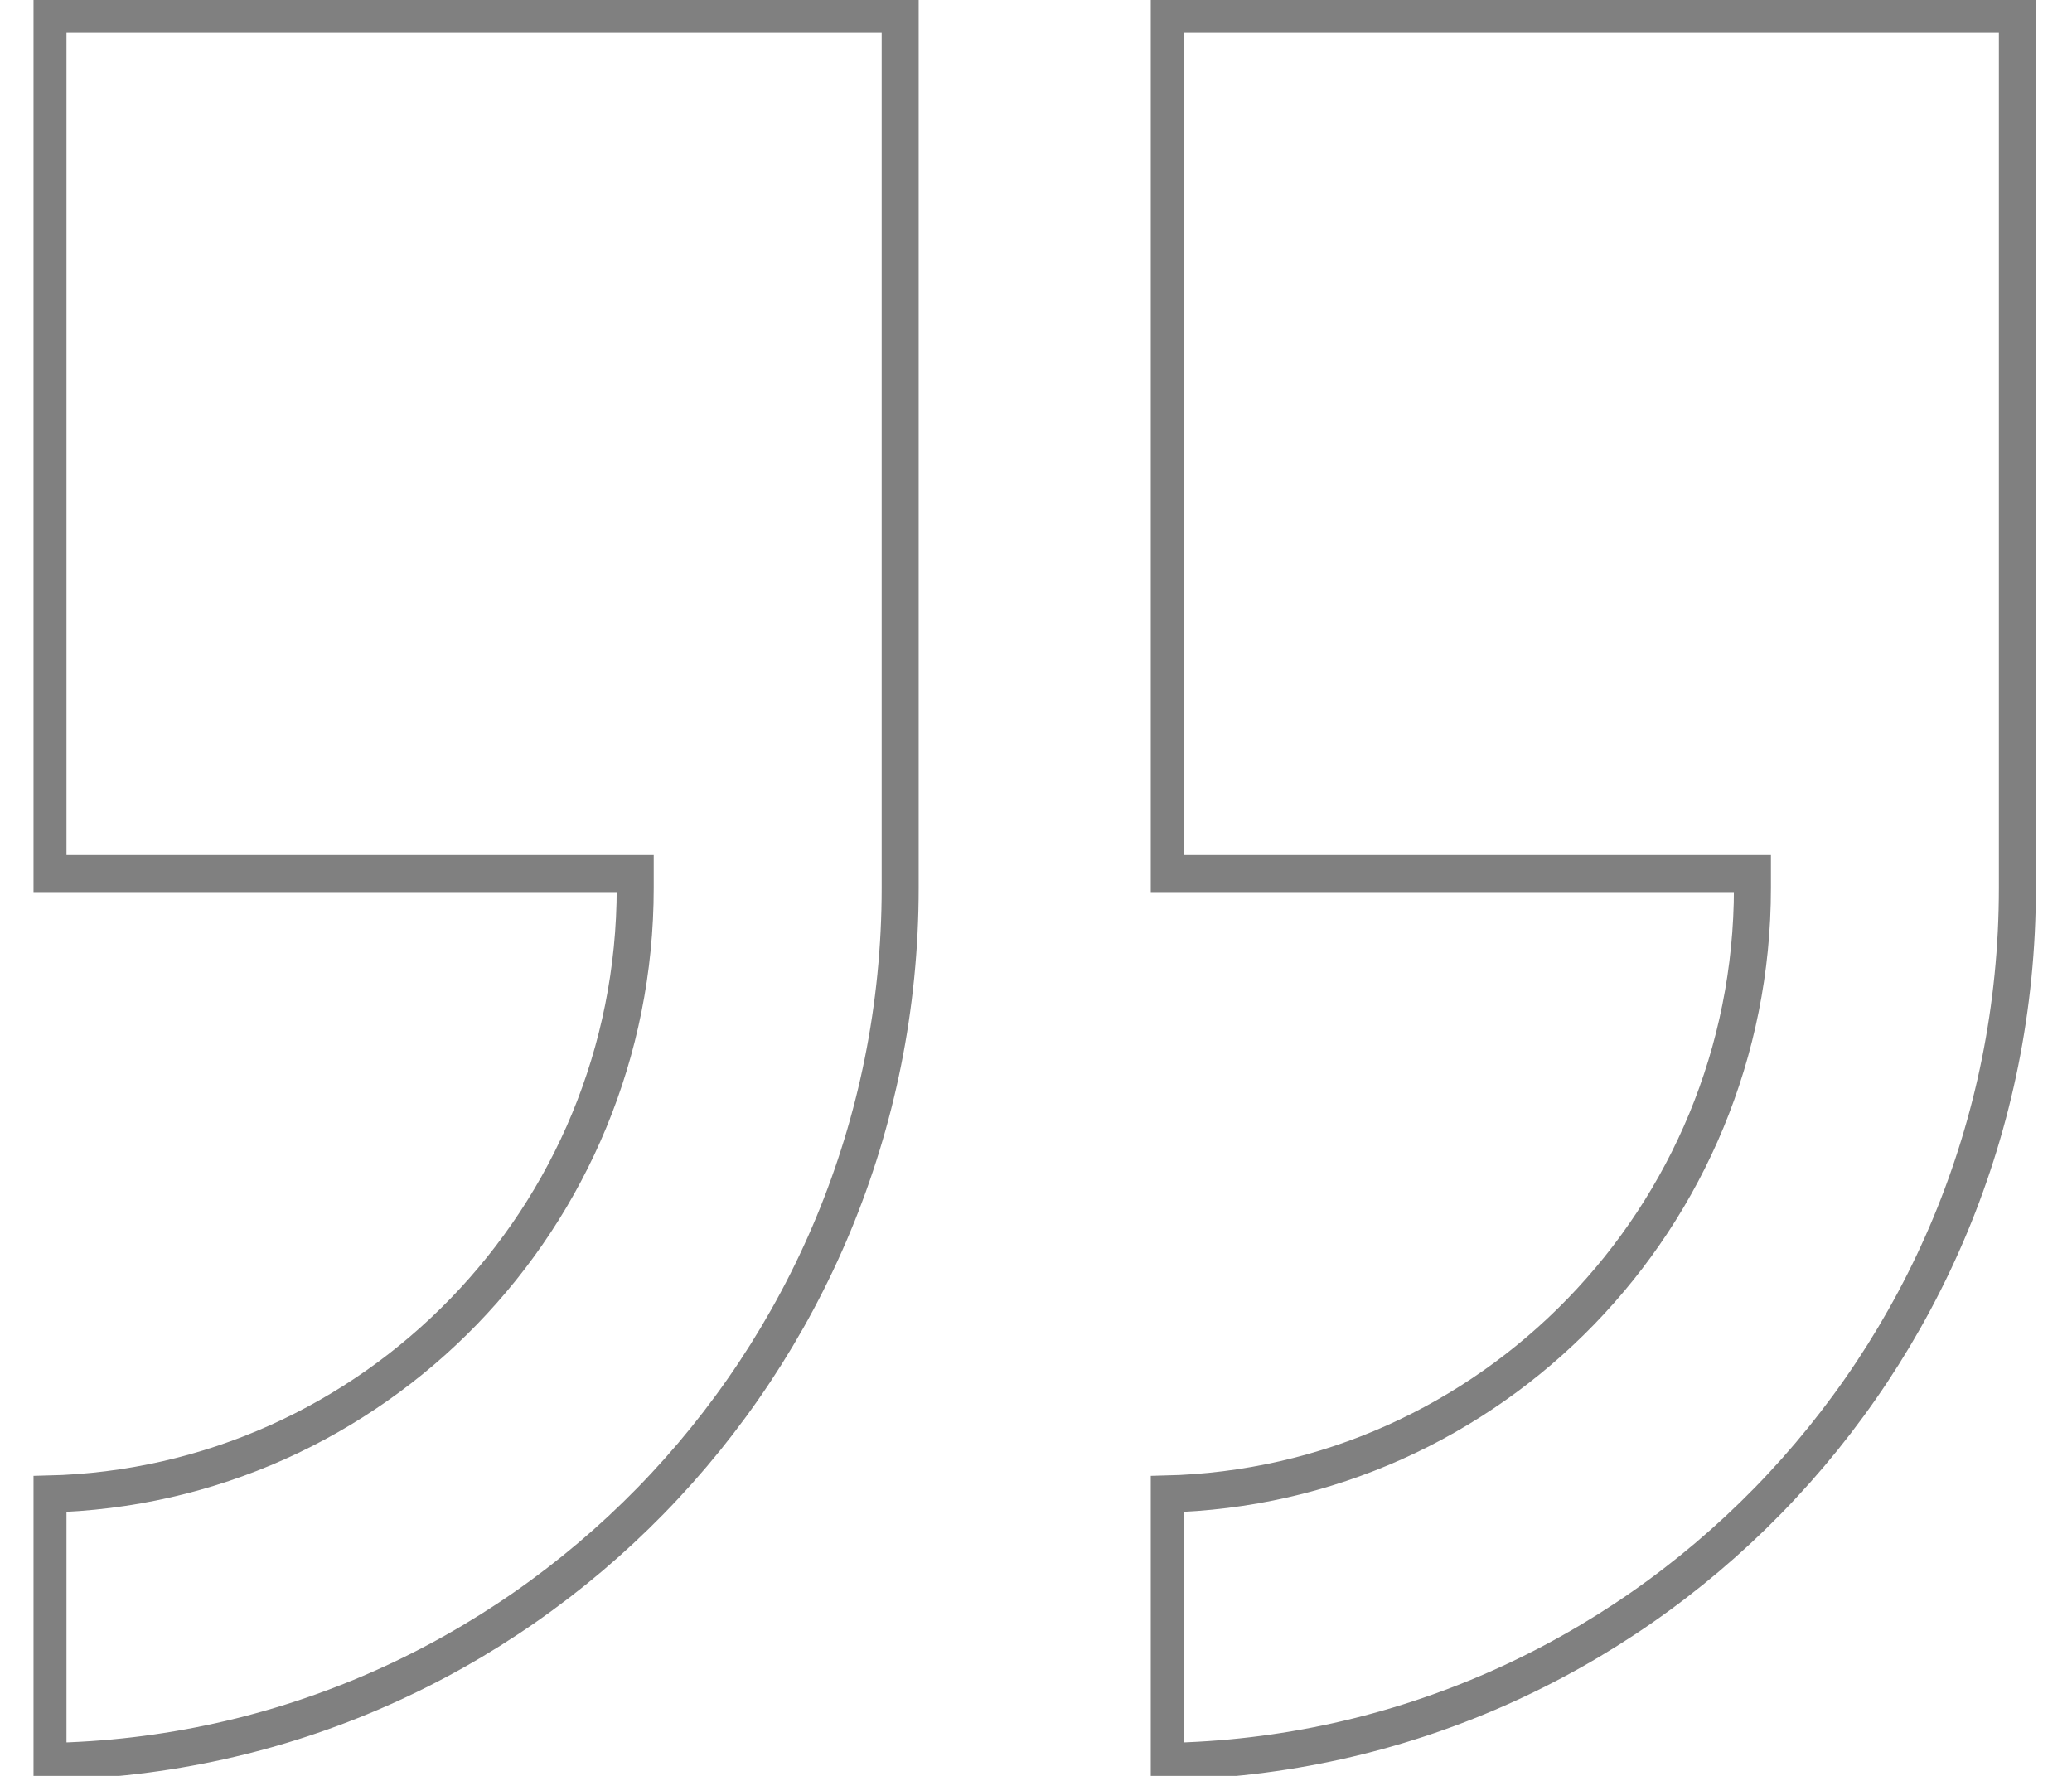<svg width="56" height="48" viewBox="0 0 56 48" fill="none" xmlns="http://www.w3.org/2000/svg">
<g clip-path="url(#clip0_9557_494)">
<path d="M46.976 23.613H31.492V0.387H54.524V24C54.524 36.892 44.225 47.4 31.492 47.609V40.382C40.287 40.174 47.363 32.9 47.363 24V23.613H46.976Z" stroke="#808080"/>
</g>
<g clip-path="url(#clip1_9557_494)">
<path d="M16.781 23.613H1.297V0.387H24.329V24C24.329 36.892 14.03 47.4 1.297 47.609V40.382C10.092 40.174 17.168 32.9 17.168 24V23.613H16.781Z" stroke="#808080"/>
</g>
<defs>
<clipPath id="clip0_9557_494">
<rect width="24" height="48" fill="white" transform="translate(31.102)"/>
</clipPath>
<clipPath id="clip1_9557_494">
<rect width="24" height="48" fill="white" transform="translate(0.906)"/>
</clipPath>
</defs>
</svg>
